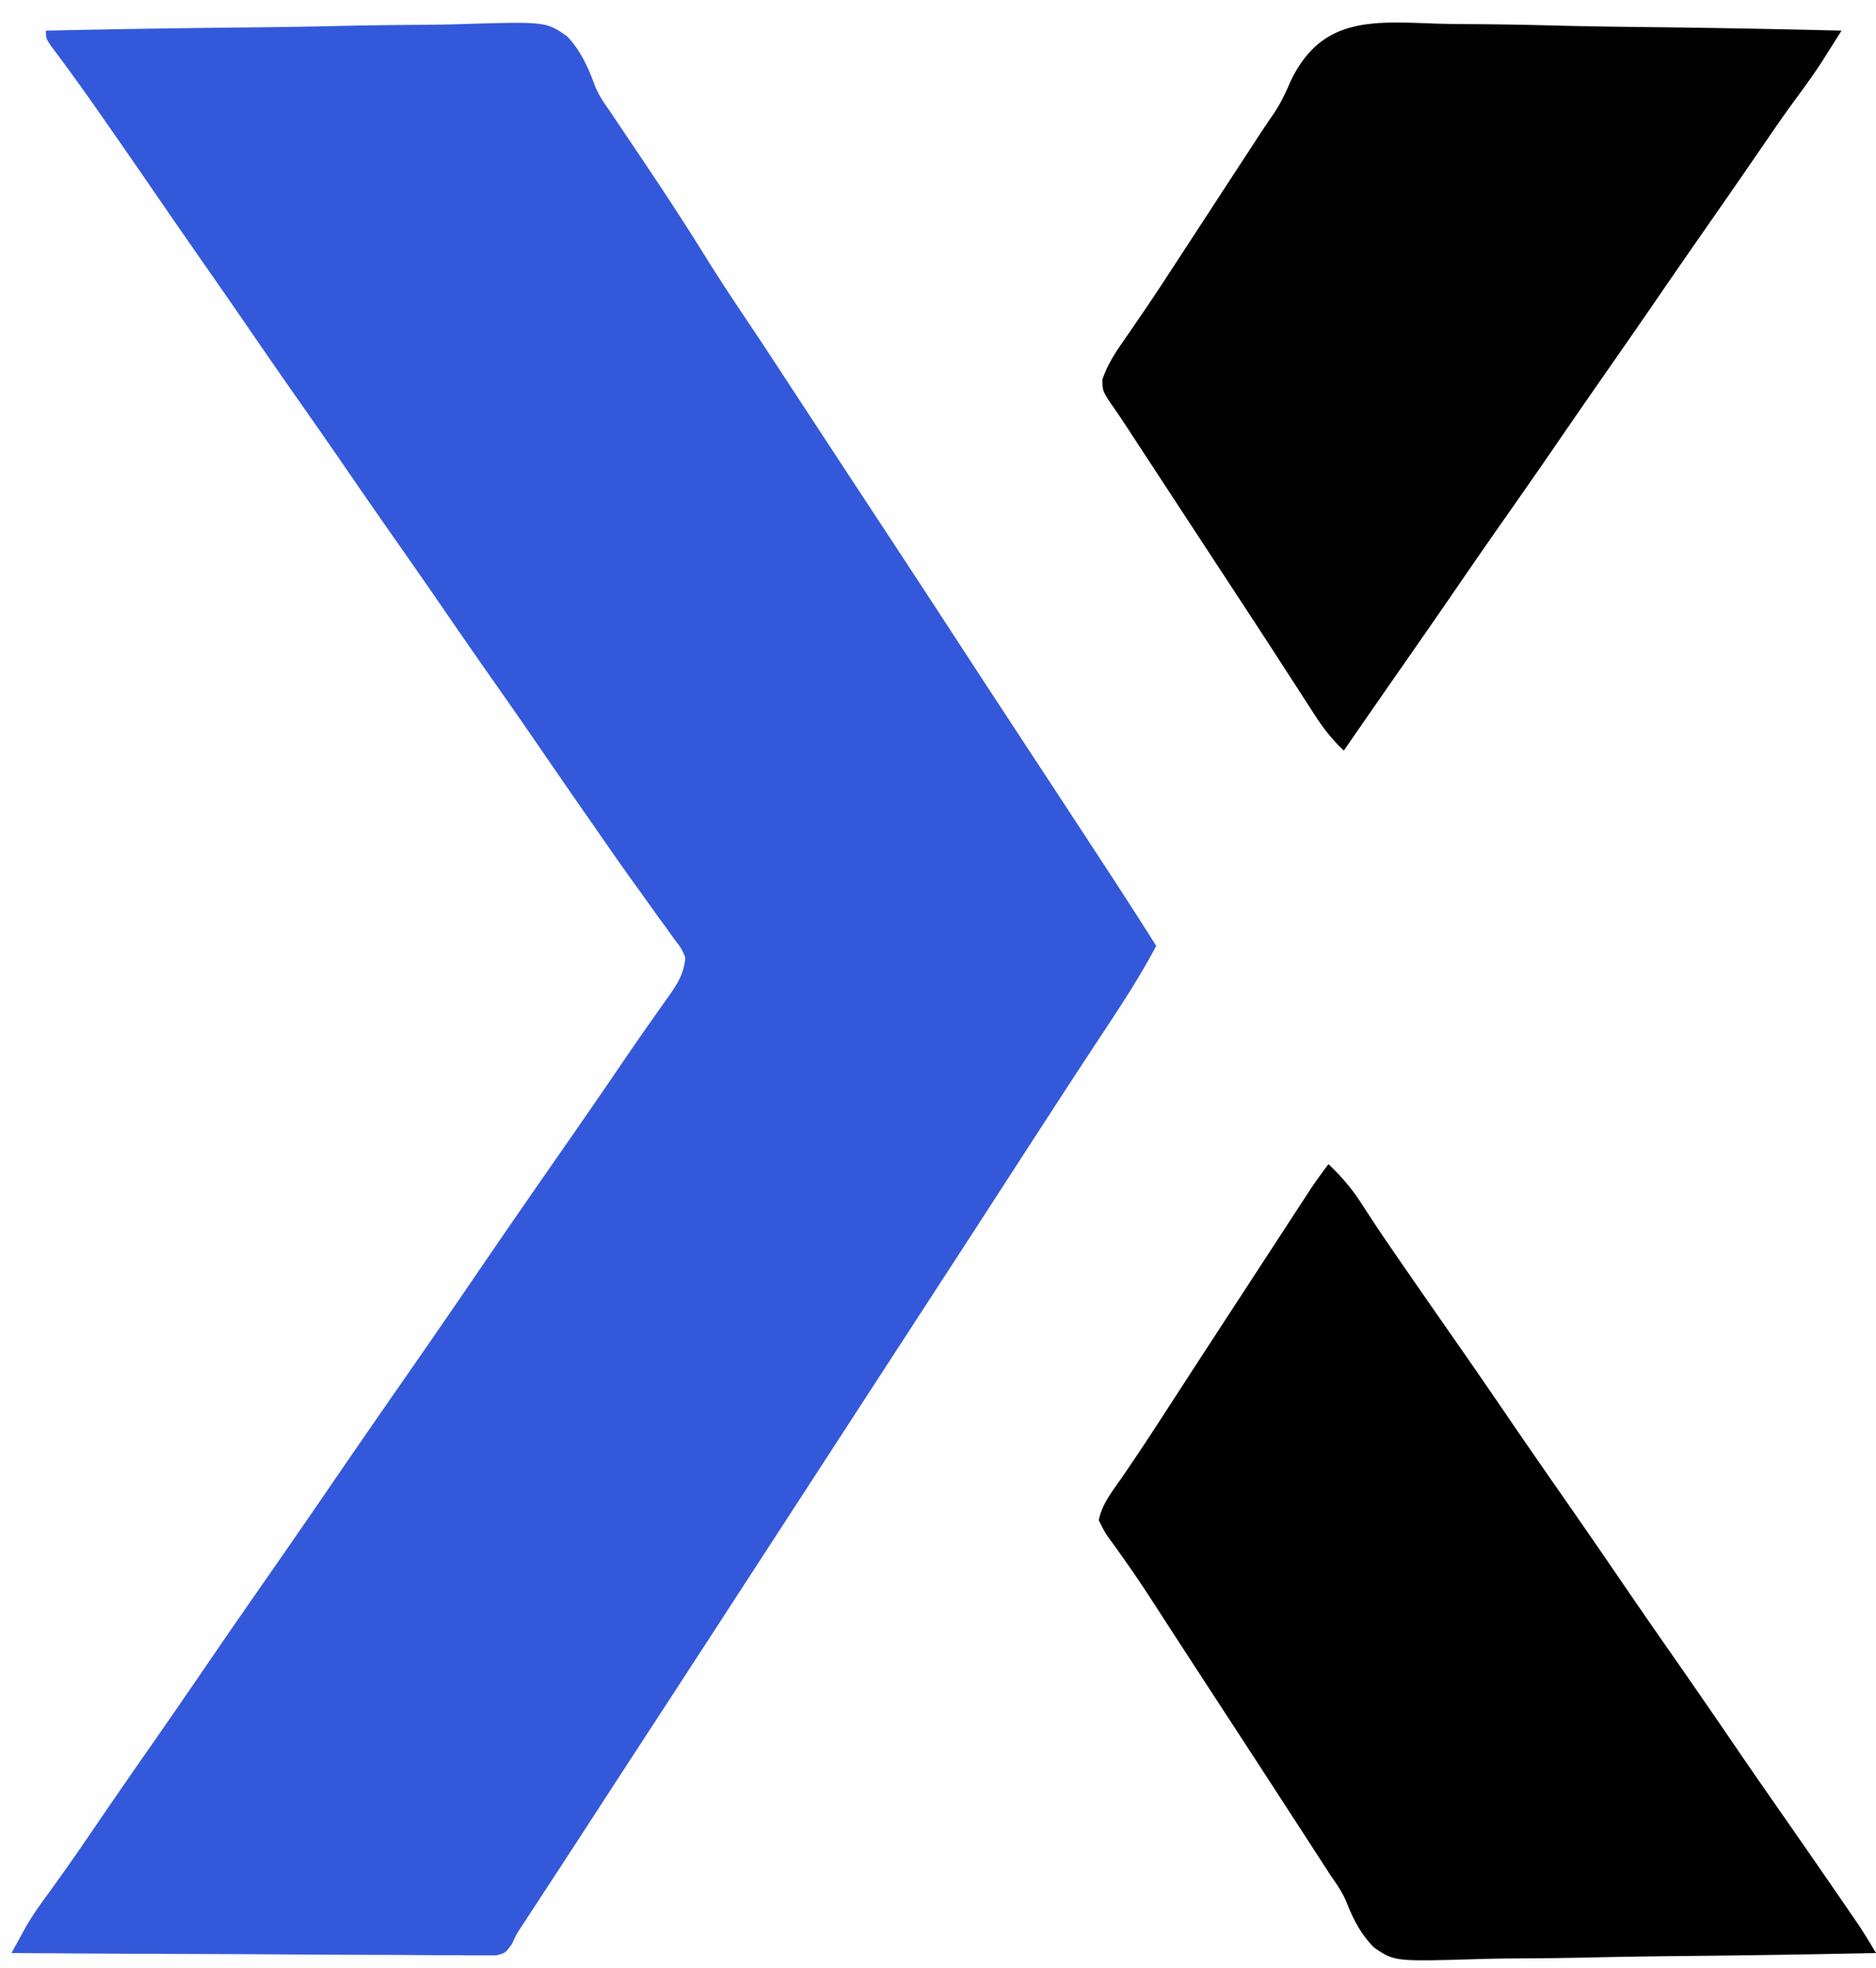 <svg xmlns="http://www.w3.org/2000/svg" viewBox="0 0 490 514"><path fill="#FEFEFE" d="M0 0h490v514H0V0Z"/><path fill="#3359DA" d="M12 8a4452.75 4452.75 0 0 1 51.896-.829c8.034-.082 16.066-.195 24.099-.378 7.004-.16 14.007-.263 21.014-.298 3.708-.021 7.41-.07 11.117-.187 22.482-.682 22.482-.682 28.038 3.206 3.447 3.702 5.39 7.875 7.11 12.588.924 2.414 2.217 4.396 3.722 6.49l1.235 1.842 1.207 1.785 1.364 2.036C164.2 36.338 165.6 38.419 167 40.5c5.911 8.78 11.728 17.593 17.3 26.593 4.01 6.456 8.232 12.762 12.47 19.07 2.016 3.012 4.005 6.04 5.992 9.071l1.2 1.83 3.726 5.686 5.519 8.418 1.428 2.178c3.434 5.237 6.873 10.472 10.314 15.705l1.487 2.261 2.962 4.505a8862.543 8862.543 0 0 1 21.967 33.543 7964.128 7964.128 0 0 0 16.01 24.452 22797.161 22797.161 0 0 1 22.033 33.603A1569.76 1569.76 0 0 1 302 247c-3.91 7.39-8.393 14.342-13 21.313a2920.387 2920.387 0 0 0-15.875 24.25l-1.592 2.45a10744.65 10744.65 0 0 0-11.375 17.562c-5.153 7.968-10.327 15.922-15.5 23.877A868659.323 868659.323 0 0 1 233.25 354l-1.626 2.5L200.75 404l-1.625 2.5c-1.084 1.668-2.17 3.337-3.254 5.007-2.684 4.129-5.368 8.258-8.05 12.388a18064.945 18064.945 0 0 1-19.235 29.538c-4.557 6.987-9.107 13.98-13.65 20.975a6006.57 6006.57 0 0 1-11.036 16.93 9014.79 9014.79 0 0 1-3.964 6.062l-1.819 2.784-1.606 2.454c-1.568 2.349-1.568 2.349-2.777 4.972C132 510 132 510 129.616 510.615l-2.874-.014-3.302.021-3.622-.054-3.814.002c-3.453.001-6.905-.028-10.357-.063-3.607-.031-7.215-.034-10.822-.04a4117.63 4117.63 0 0 1-20.495-.107 5899.73 5899.73 0 0 0-23.333-.108C34.998 510.199 19 510.112 3 510c.785-1.433 1.573-2.864 2.361-4.295l1.329-2.417c1.742-3.042 3.733-5.84 5.81-8.663a644.939 644.939 0 0 0 11.625-16.563c4.916-7.217 9.88-14.399 14.875-21.562a2487.699 2487.699 0 0 0 14.5-21c5.513-8.084 11.094-16.12 16.688-24.149A3923.503 3923.503 0 0 0 87 387a4333.063 4333.063 0 0 1 18.875-27.313 3613.018 3613.018 0 0 0 19.656-28.536 3804.46 3804.46 0 0 1 20.344-29.464 2645.562 2645.562 0 0 0 16.516-23.945 760.016 760.016 0 0 1 7.824-11.3l1.55-2.206a501.496 501.496 0 0 1 2.898-4.076c2.373-3.384 4.025-6.014 4.337-10.16-1.063-2.414-1.063-2.414-2.84-4.71l-1.948-2.739-2.15-2.926-4.445-6.215-2.321-3.214c-3.595-5.004-7.1-10.07-10.608-15.133l-4.012-5.766a2921.059 2921.059 0 0 1-10.595-15.373c-4.254-6.197-8.573-12.35-12.89-18.503a1954.837 1954.837 0 0 1-12.007-17.343A1869.785 1869.785 0 0 0 104 142a2167.946 2167.946 0 0 1-13.816-19.922A1870.97 1870.97 0 0 0 79 106a2187.004 2187.004 0 0 1-13.676-19.71c-4.08-5.95-8.2-11.87-12.324-17.79a3121.6 3121.6 0 0 1-13.625-19.688c-4.158-6.062-8.35-12.1-12.563-18.124l-1.801-2.579A575.44 575.44 0 0 0 13.258 11.9C12 10 12 10 12 8Z"/><path d="M347 304c3.38 3.223 6.104 6.387 8.625 10.313l2.102 3.218 1.118 1.715c2.01 3.051 4.082 6.058 6.155 9.067l1.374 1.996c4.836 7.013 9.711 14 14.581 20.99a2602.1 2602.1 0 0 1 14.11 20.497c4.276 6.26 8.6 12.485 12.935 18.704a2761.885 2761.885 0 0 1 16.066 23.297A2362.98 2362.98 0 0 0 437 432.5a2761.885 2761.885 0 0 1 16.066 23.297c4.275 6.26 8.6 12.484 12.934 18.703 5.127 7.36 10.24 14.728 15.313 22.125l1.615 2.35 1.498 2.19 1.294 1.888c1.496 2.276 2.884 4.609 4.28 6.947-16.646.351-33.291.615-49.94.777-7.732.077-15.46.183-23.19.355-6.742.15-13.481.246-20.224.28-3.568.019-7.132.064-10.698.174-21.668.64-21.668.64-27.1-3.047-3.363-3.445-5.38-7.285-7.11-11.741-1.043-2.539-2.53-4.695-4.101-6.935l-2.95-4.55-3.34-5.149-1.682-2.597c-2.677-4.128-5.358-8.254-8.04-12.38l-1.609-2.475c-4.798-7.381-9.607-14.755-14.419-22.127a6050.74 6050.74 0 0 1-9.085-13.96l-1.684-2.594c-1.08-1.666-2.157-3.333-3.233-5.002-2.497-3.863-5.032-7.681-7.697-11.431l-1.453-2.075a182.578 182.578 0 0 0-2.727-3.77c-1.183-1.687-1.183-1.687-2.718-4.753.833-4.37 3.816-7.931 6.313-11.563a587848773.362 587848773.362 0 0 1 4.188-6.2c2.603-3.885 5.143-7.812 7.687-11.737l3.34-5.148 1.722-2.656c4.885-7.524 9.791-15.035 14.695-22.547 1.835-2.812 3.668-5.624 5.5-8.437 1.555-2.386 3.112-4.771 4.668-7.157a4951.1 4951.1 0 0 0 2.253-3.457c1.049-1.61 2.1-3.22 3.15-4.828l1.82-2.794A126.012 126.012 0 0 1 347 304Z"/><path fill="#010101" d="M375.275 6.175c3.723.113 7.446.123 11.17.144 7.037.056 14.067.203 21.1.385 8.014.202 16.029.3 24.044.39 16.474.188 32.942.504 49.411.906a2911.677 2911.677 0 0 1-3.266 5.176l-1.837 2.911c-2.43 3.73-5.053 7.295-7.694 10.878-2.46 3.39-4.839 6.828-7.203 10.285a2880.208 2880.208 0 0 1-14 20.25c-4.519 6.487-9.03 12.98-13.5 19.5-5.16 7.528-10.377 15.016-15.593 22.505a2714.428 2714.428 0 0 0-11.532 16.683c-4.682 6.832-9.432 13.616-14.188 20.397a1974.498 1974.498 0 0 0-11.858 17.12c-5.478 7.985-11.022 15.926-16.556 23.873A6308.168 6308.168 0 0 0 351 196c-2.967-2.8-5.232-5.634-7.441-9.059l-1.988-3.061-2.134-3.317c-.752-1.162-1.504-2.323-2.258-3.484a6472.19 6472.19 0 0 1-4.759-7.346c-3.517-5.43-7.067-10.84-10.617-16.25-1.976-3.012-3.95-6.025-5.924-9.038l-1.197-1.827a45510.012 45510.012 0 0 1-15.347-23.431 30261.23 30261.23 0 0 0-5.438-8.304 243.471 243.471 0 0 0-4.136-6.072C288 102 288 102 287.937 99.11c1.411-4.129 3.563-7.307 6.063-10.859 1.102-1.608 2.202-3.218 3.3-4.828l1.808-2.635c3.429-5.05 6.748-10.172 10.08-15.287l3.264-5c1.85-2.832 3.7-5.666 5.548-8.5 2.22-3.403 4.441-6.807 6.663-10.209l4.101-6.285a243.891 243.891 0 0 1 3.938-5.845c1.753-2.632 3.031-5.268 4.27-8.175 8.064-17.152 21.32-15.916 38.303-15.311Z"/></svg>